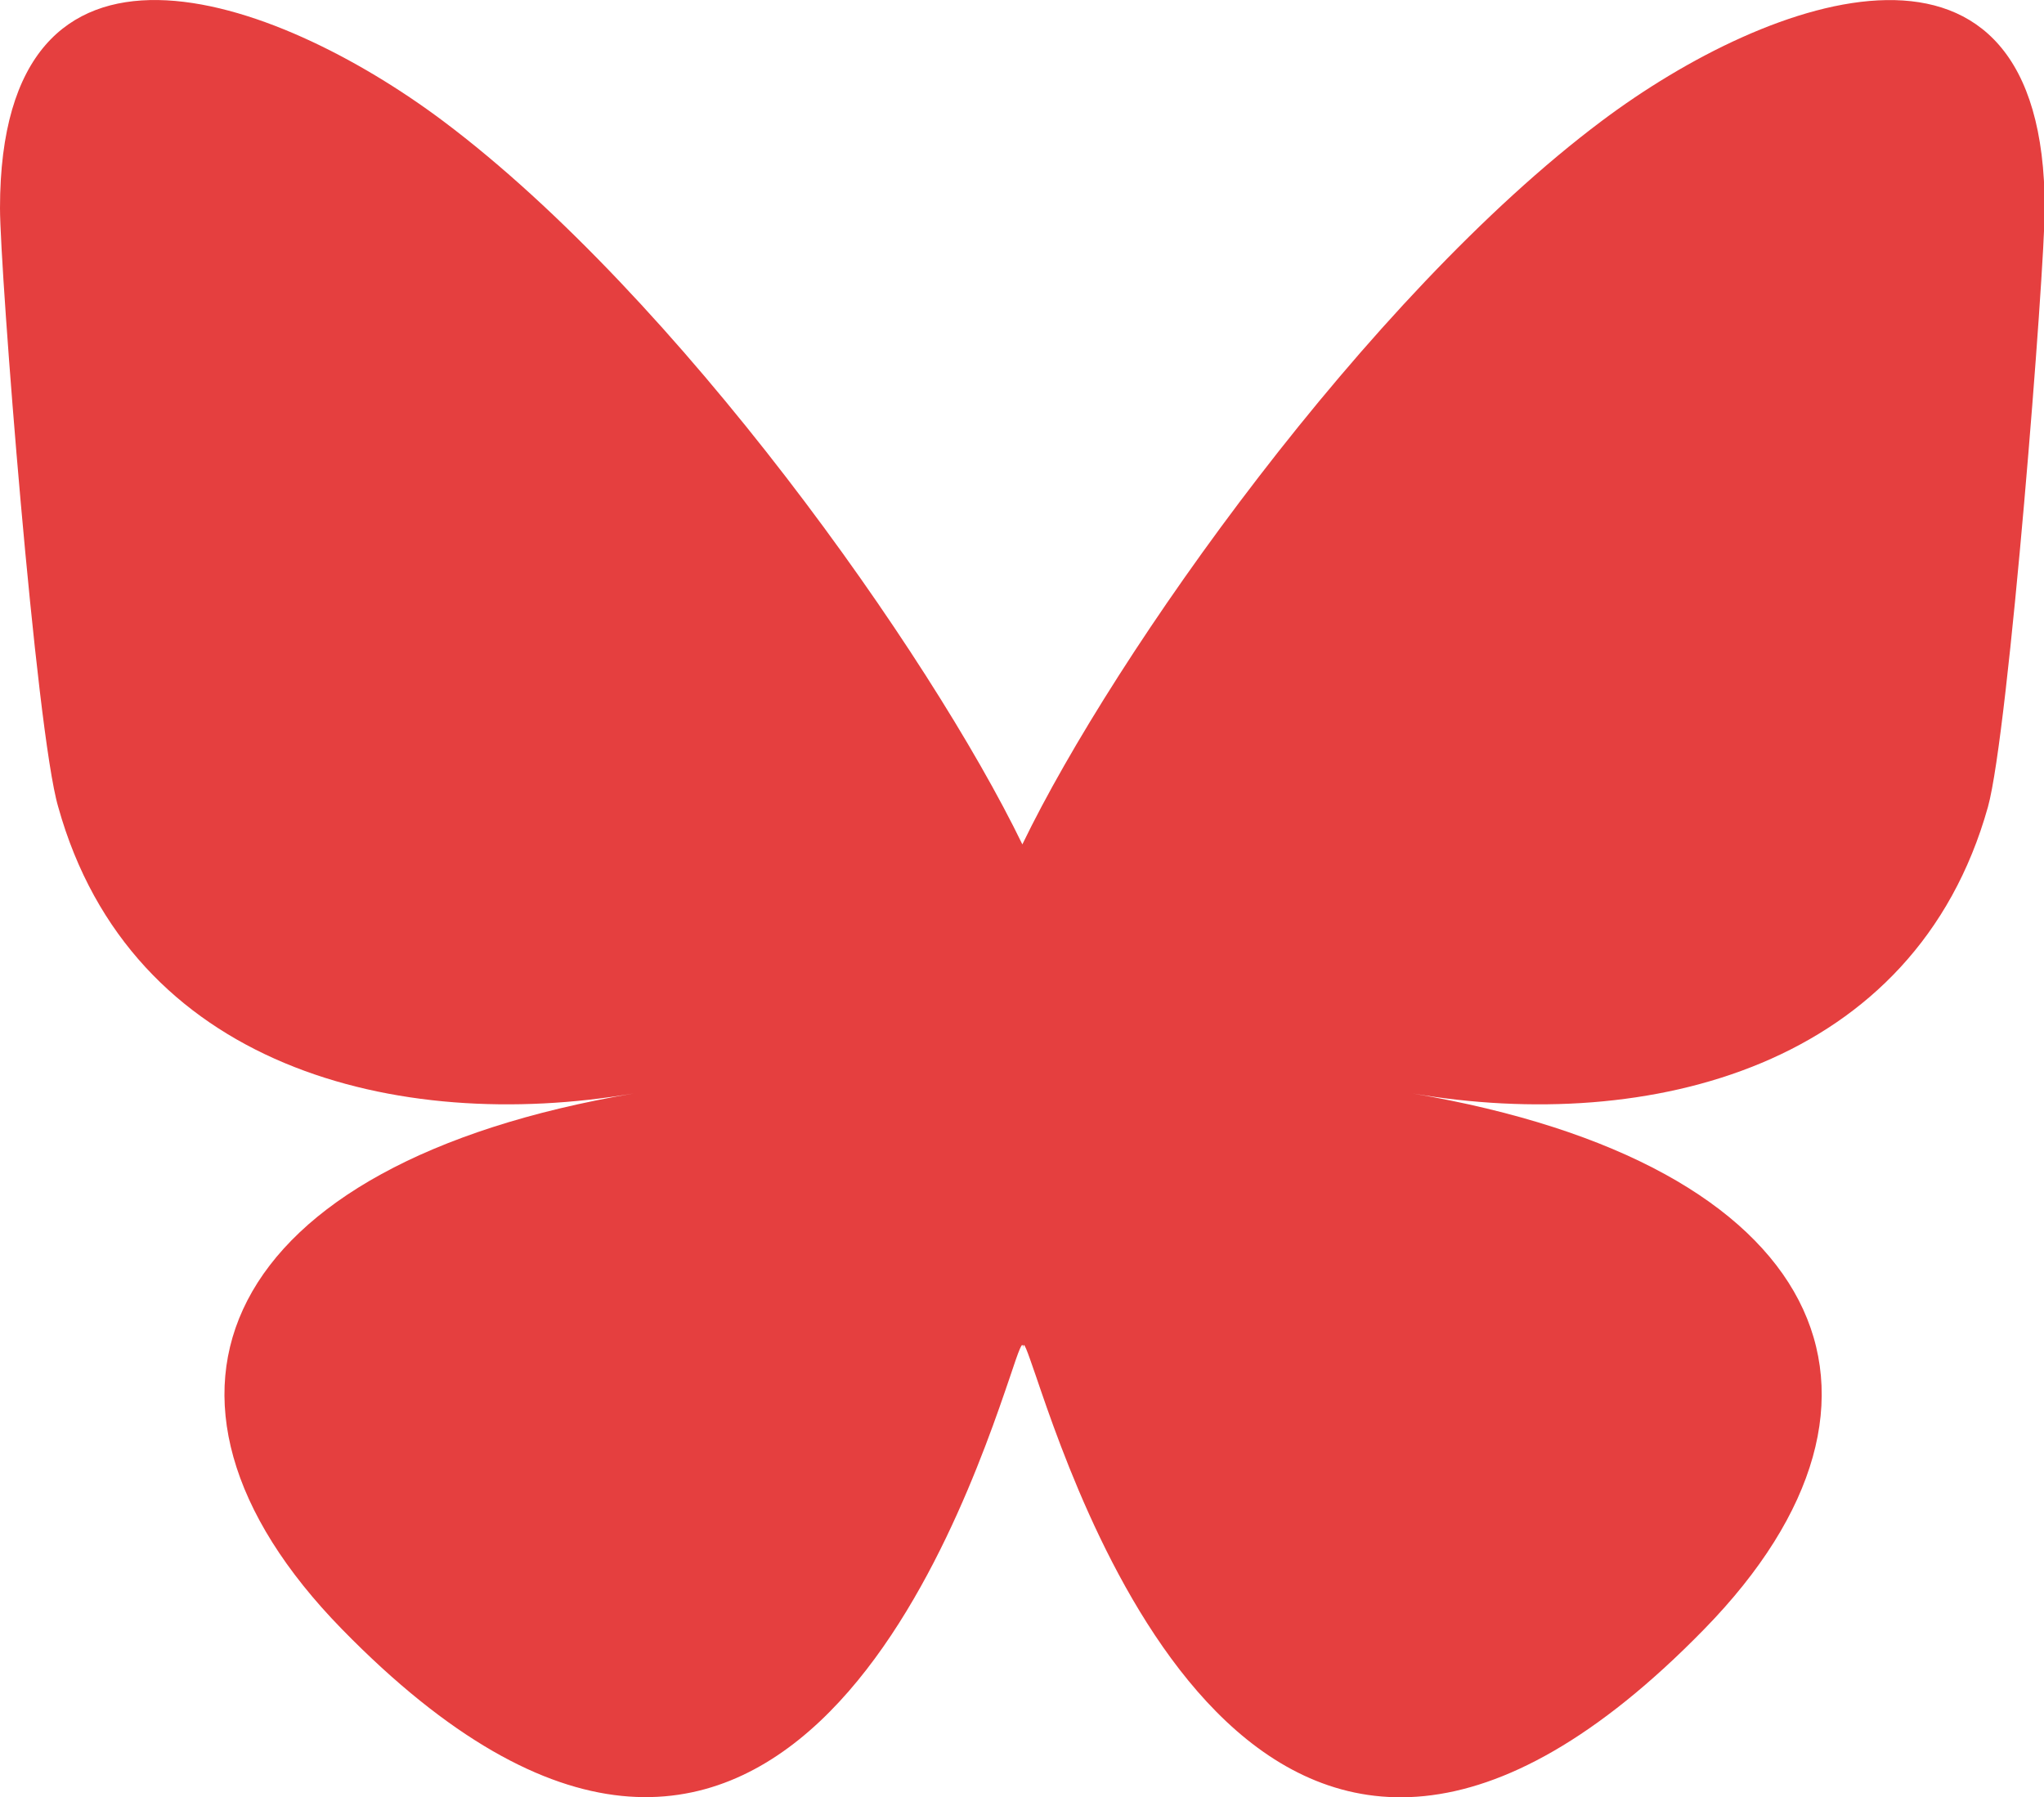 <?xml version="1.0" encoding="utf-8"?>
<!-- Generator: Adobe Illustrator 28.2.0, SVG Export Plug-In . SVG Version: 6.00 Build 0)  -->
<svg version="1.1" id="Layer_1" xmlns="http://www.w3.org/2000/svg" xmlns:xlink="http://www.w3.org/1999/xlink" x="0px" y="0px"
	 viewBox="0 0 568.6 500" style="enable-background:new 0 0 568.6 500;" xml:space="preserve">
<style type="text/css">
	.st0{fill:#E53F3F;}
</style>
<path class="st0" d="M123.3,33.7c65.2,48.9,135.3,148,161.1,201.2c25.7-53.2,95.9-152.3,161.1-201.2c47-35.3,123.3-62.6,123.3,24.3
	c0,17.3-10,145.7-15.8,166.5c-20.3,72.4-94.3,90.9-160,79.7c115,19.5,144.3,84.3,81.1,149c-120,123-172.5-30.9-185.9-70.3
	c-2.5-7.2-3.6-10.6-3.6-7.7c0-2.9-1.2,0.5-3.6,7.7c-13.4,39.4-65.9,193.2-185.9,70.3c-63.2-64.7-33.9-129.5,81.1-149
	c-65.8,11.2-139.8-7.3-160-79.7C10,203.6,0,75.3,0,57.9C0-28.9,76.2-1.6,123.3,33.7L123.3,33.7z"/>
</svg>
